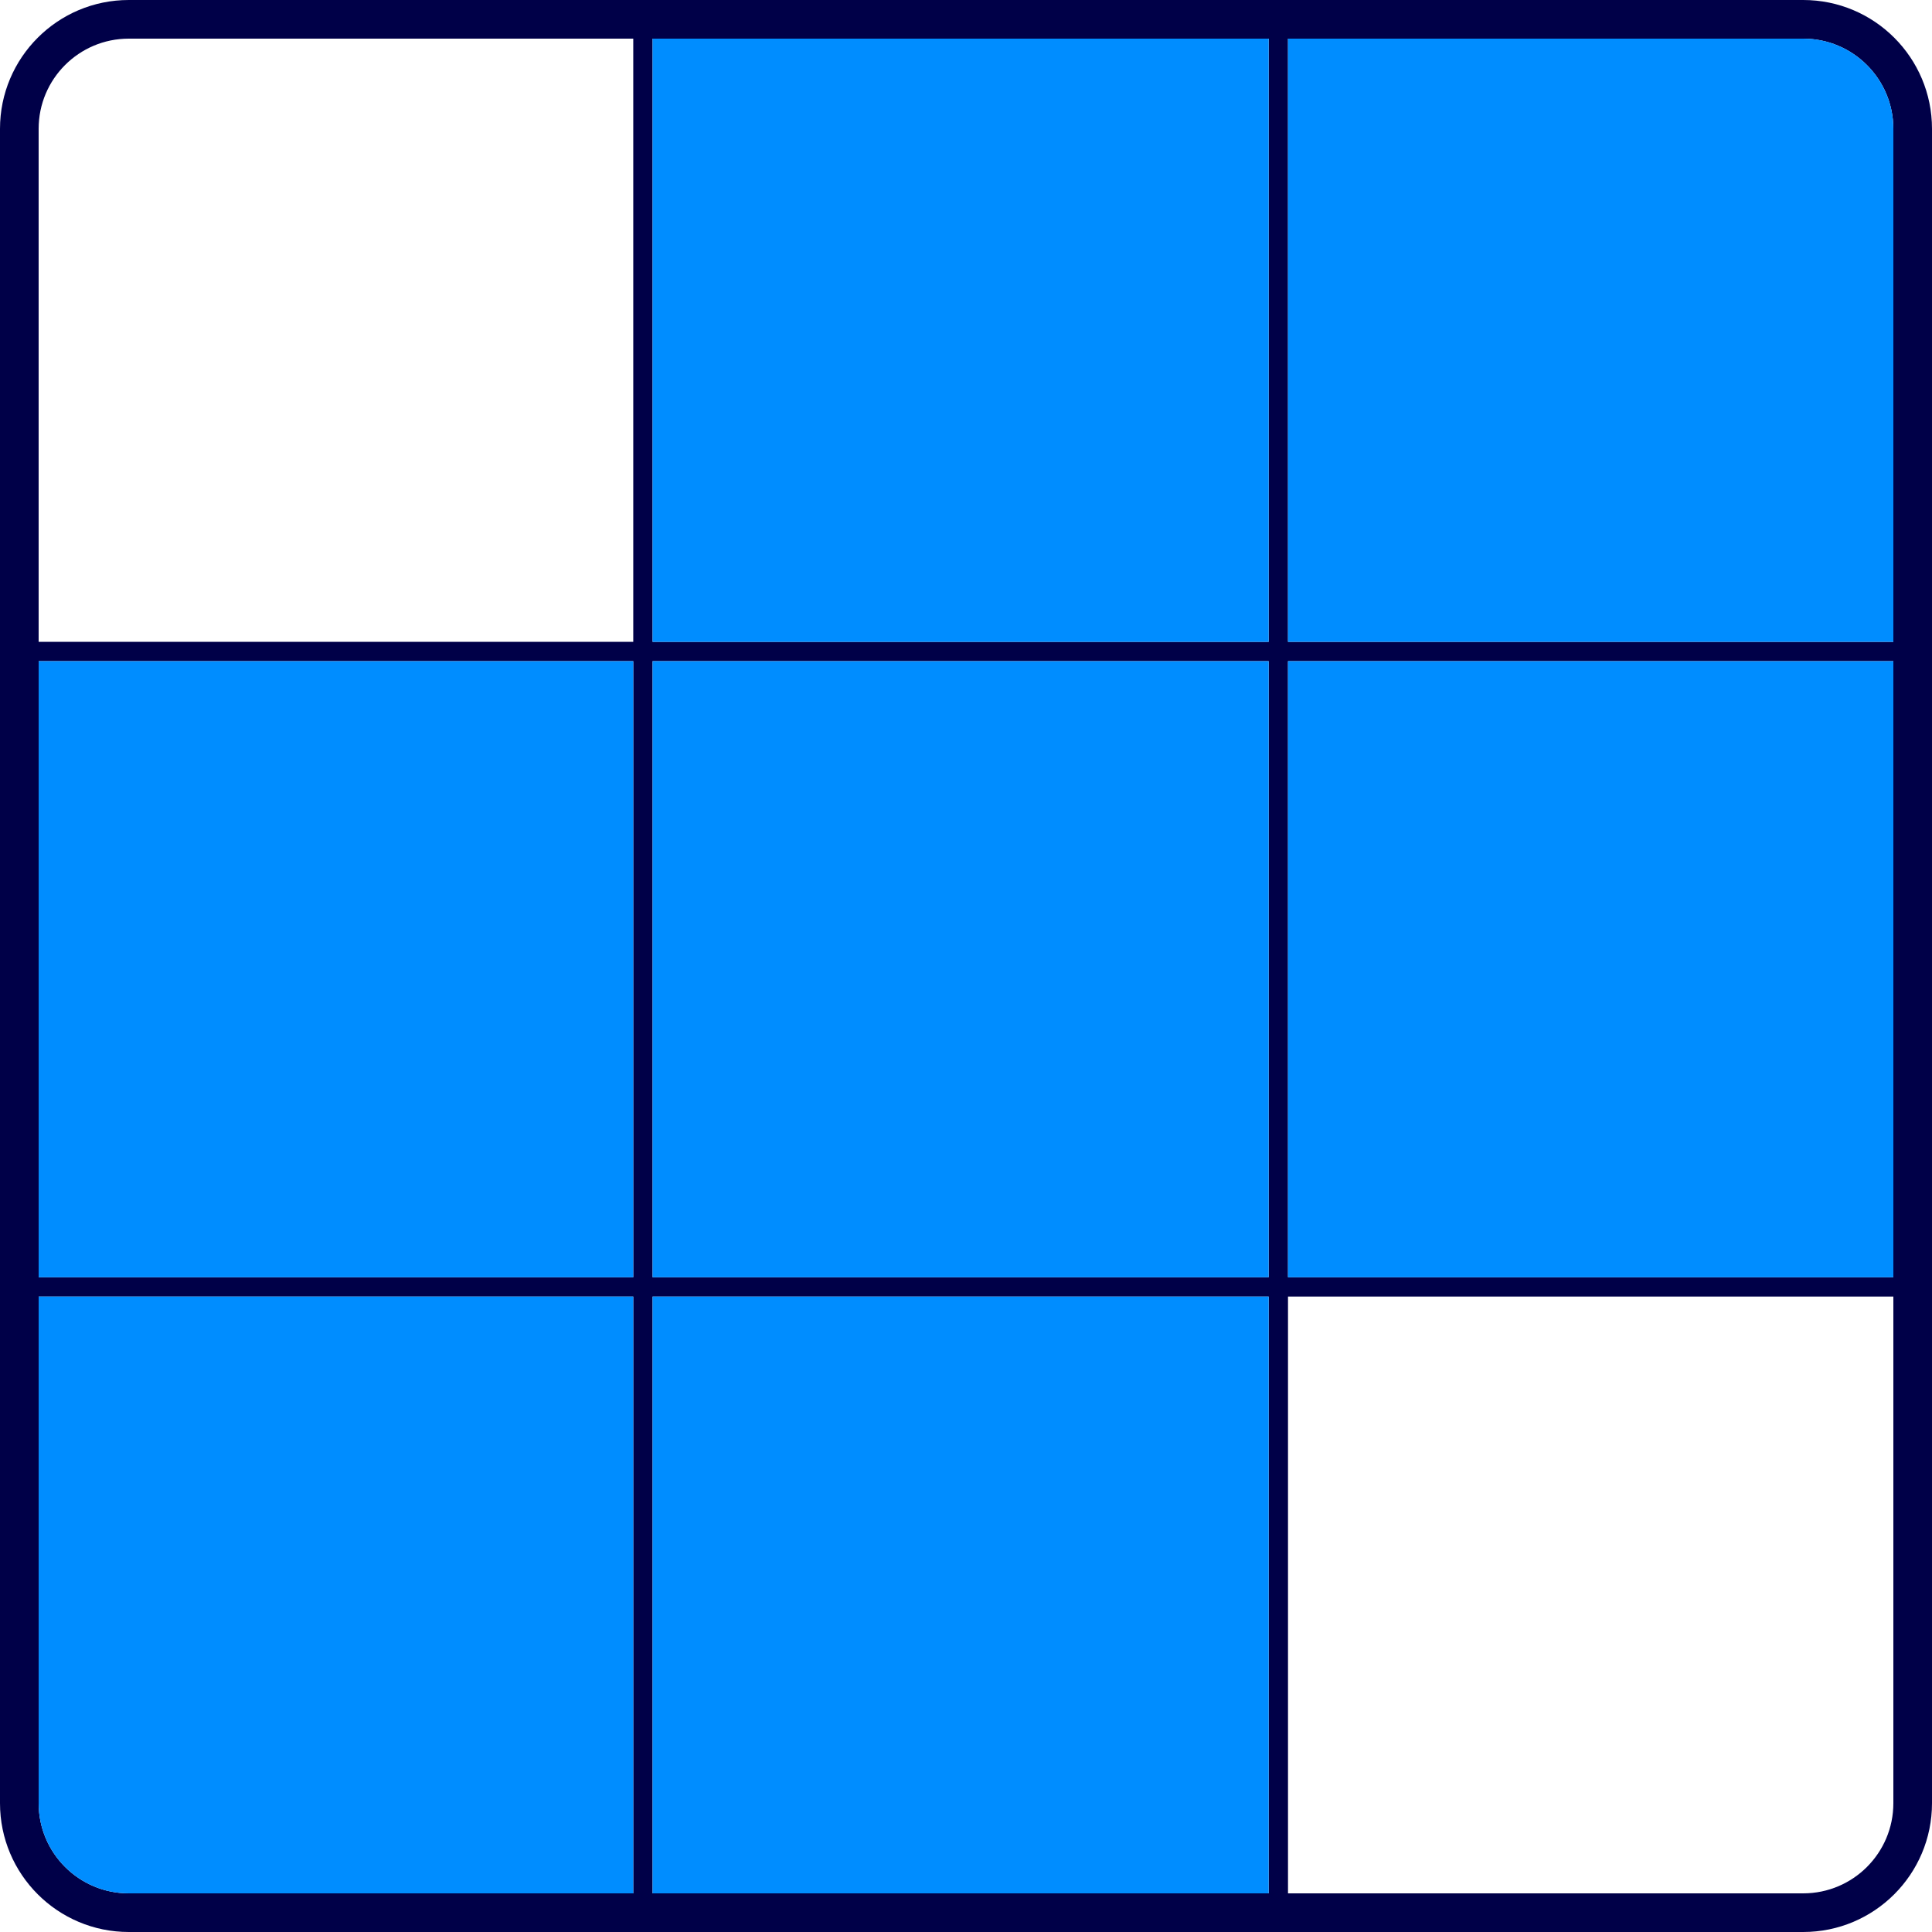 <svg width="75" height="75" viewBox="0 0 75 75" fill="none" xmlns="http://www.w3.org/2000/svg">
<g clip-path="url(#clip0_14_265)">
<path fill-rule="evenodd" clip-rule="evenodd" d="M70 0C72.761 0 75 2.239 75 5V70C75 72.761 72.761 75 70 75H5C2.239 75 0 72.761 0 70V5C0 2.239 2.239 0 5 0H70ZM24.583 1.5H5C3.067 1.5 1.5 3.067 1.5 5V24.917H24.583V1.5ZM1.5 50.333V70C1.5 71.933 3.067 73.5 5 73.5H24.583V50.333H1.5ZM24.583 49.583H1.5V25.667H24.583V49.583ZM25.333 50.333V73.5H49.25V50.333H25.333ZM49.25 49.583H25.333V25.667H49.25V49.583ZM50 50.333V73.5H70C71.933 73.5 73.5 71.933 73.5 70V50.333H50ZM73.5 49.583H50V25.667H73.5V49.583ZM25.333 1.5H49.25V24.917H25.333V1.5ZM50 1.5V24.917H73.5V5C73.5 3.067 71.933 1.5 70 1.5H50Z" fill="#000048"/>
<path d="M25.333 49.583H49.25V25.667H25.333V49.583Z" fill="#008DFF"/>
<path d="M1.5 50.333V70C1.5 71.933 3.067 73.5 5 73.5H24.583V50.333H1.5Z" fill="#008DFF"/>
<path d="M25.333 50.333V73.5H49.25V50.333H25.333Z" fill="#008DFF"/>
<path d="M1.5 49.583H24.583V25.667H1.5V49.583Z" fill="#008DFF"/>
<path d="M49.25 1.5H25.333V24.917H49.25V1.5Z" fill="#008DFF"/>
<path d="M50 24.917V1.5H70C71.933 1.5 73.5 3.067 73.5 5V24.917H50Z" fill="#008DFF"/>
<path d="M50 49.583H73.5V25.667H50V49.583Z" fill="#008DFF"/>
</g>
<defs>
<clipPath id="clip0_14_265">
<rect width="75" height="75" fill="white"/>
</clipPath>
</defs>
</svg>

